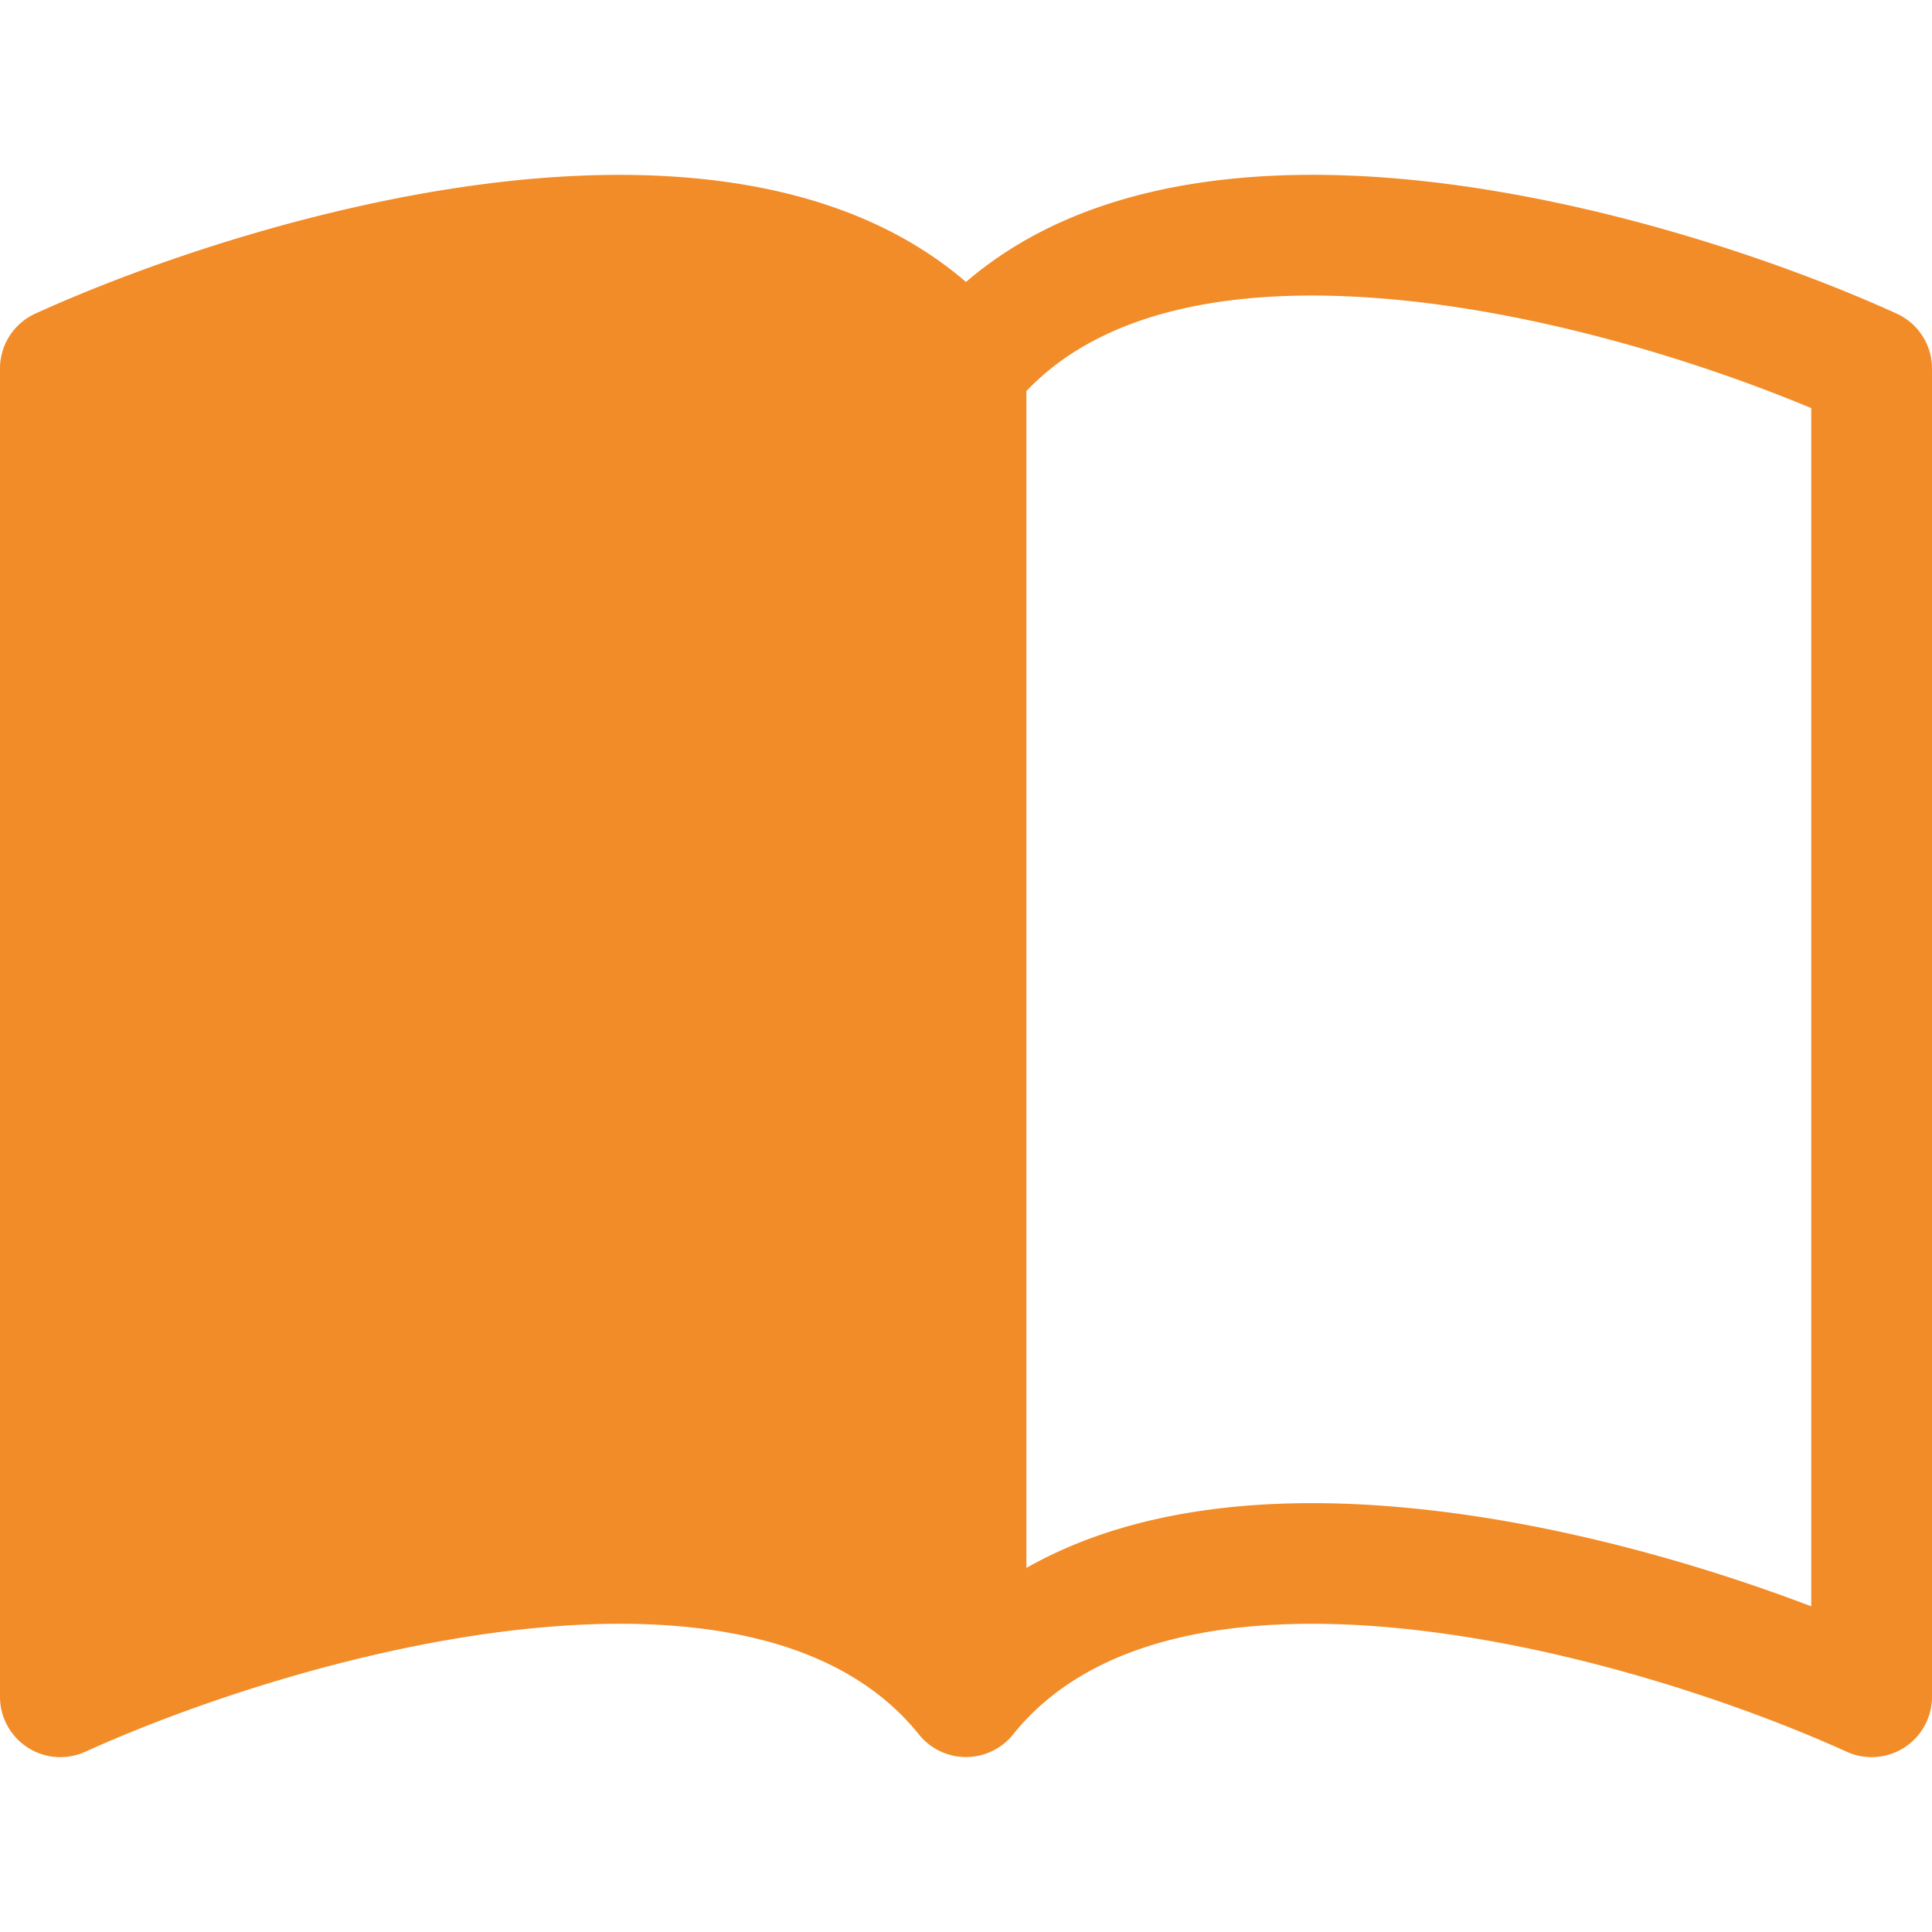 <?xml version="1.0" encoding="UTF-8" standalone="no"?>
<svg xmlns:inkscape="http://www.inkscape.org/namespaces/inkscape" xmlns:sodipodi="http://sodipodi.sourceforge.net/DTD/sodipodi-0.dtd" xmlns="http://www.w3.org/2000/svg" xmlns:svg="http://www.w3.org/2000/svg" width="16" height="16" viewBox="0 0 16 16" version="1.1" id="svg1">
  <defs id="defs1"></defs>
  <g id="layer1">
    <path d="m 8.5,3.239 c 0.654,-0.689 1.782,-0.886 3.112,-0.752 1.234,0.124 2.503,0.523 3.388,0.893 v 9.923 c -0.918,-0.35 -2.107,-0.692 -3.287,-0.81 -1.094,-0.111 -2.278,-0.039 -3.213,0.492 z M 8,2.335 c -0.985,-0.847 -2.413,-0.973 -3.713,-0.843 -1.514,0.153 -3.042,0.672 -3.994,1.105 A 0.5,0.5 0 0 0 0,3.052 V 14.052 a 0.5,0.5 0 0 0 0.707,0.455 c 0.882,-0.4 2.303,-0.881 3.68,-1.02 1.409,-0.142 2.59,0.087 3.223,0.877 a 0.5,0.5 0 0 0 0.78,0 c 0.633,-0.79 1.814,-1.019 3.222,-0.877 1.378,0.139 2.8,0.62 3.681,1.02 A 0.5,0.5 0 0 0 16,14.052 V 3.052 a 0.5,0.5 0 0 0 -0.293,-0.455 c -0.952,-0.433 -2.48,-0.952 -3.994,-1.105 -1.3,-0.131 -2.728,-0.004 -3.713,0.843" id="path1" style="fill:#f28c28;fill-opacity:1"></path>
  </g>
</svg>

